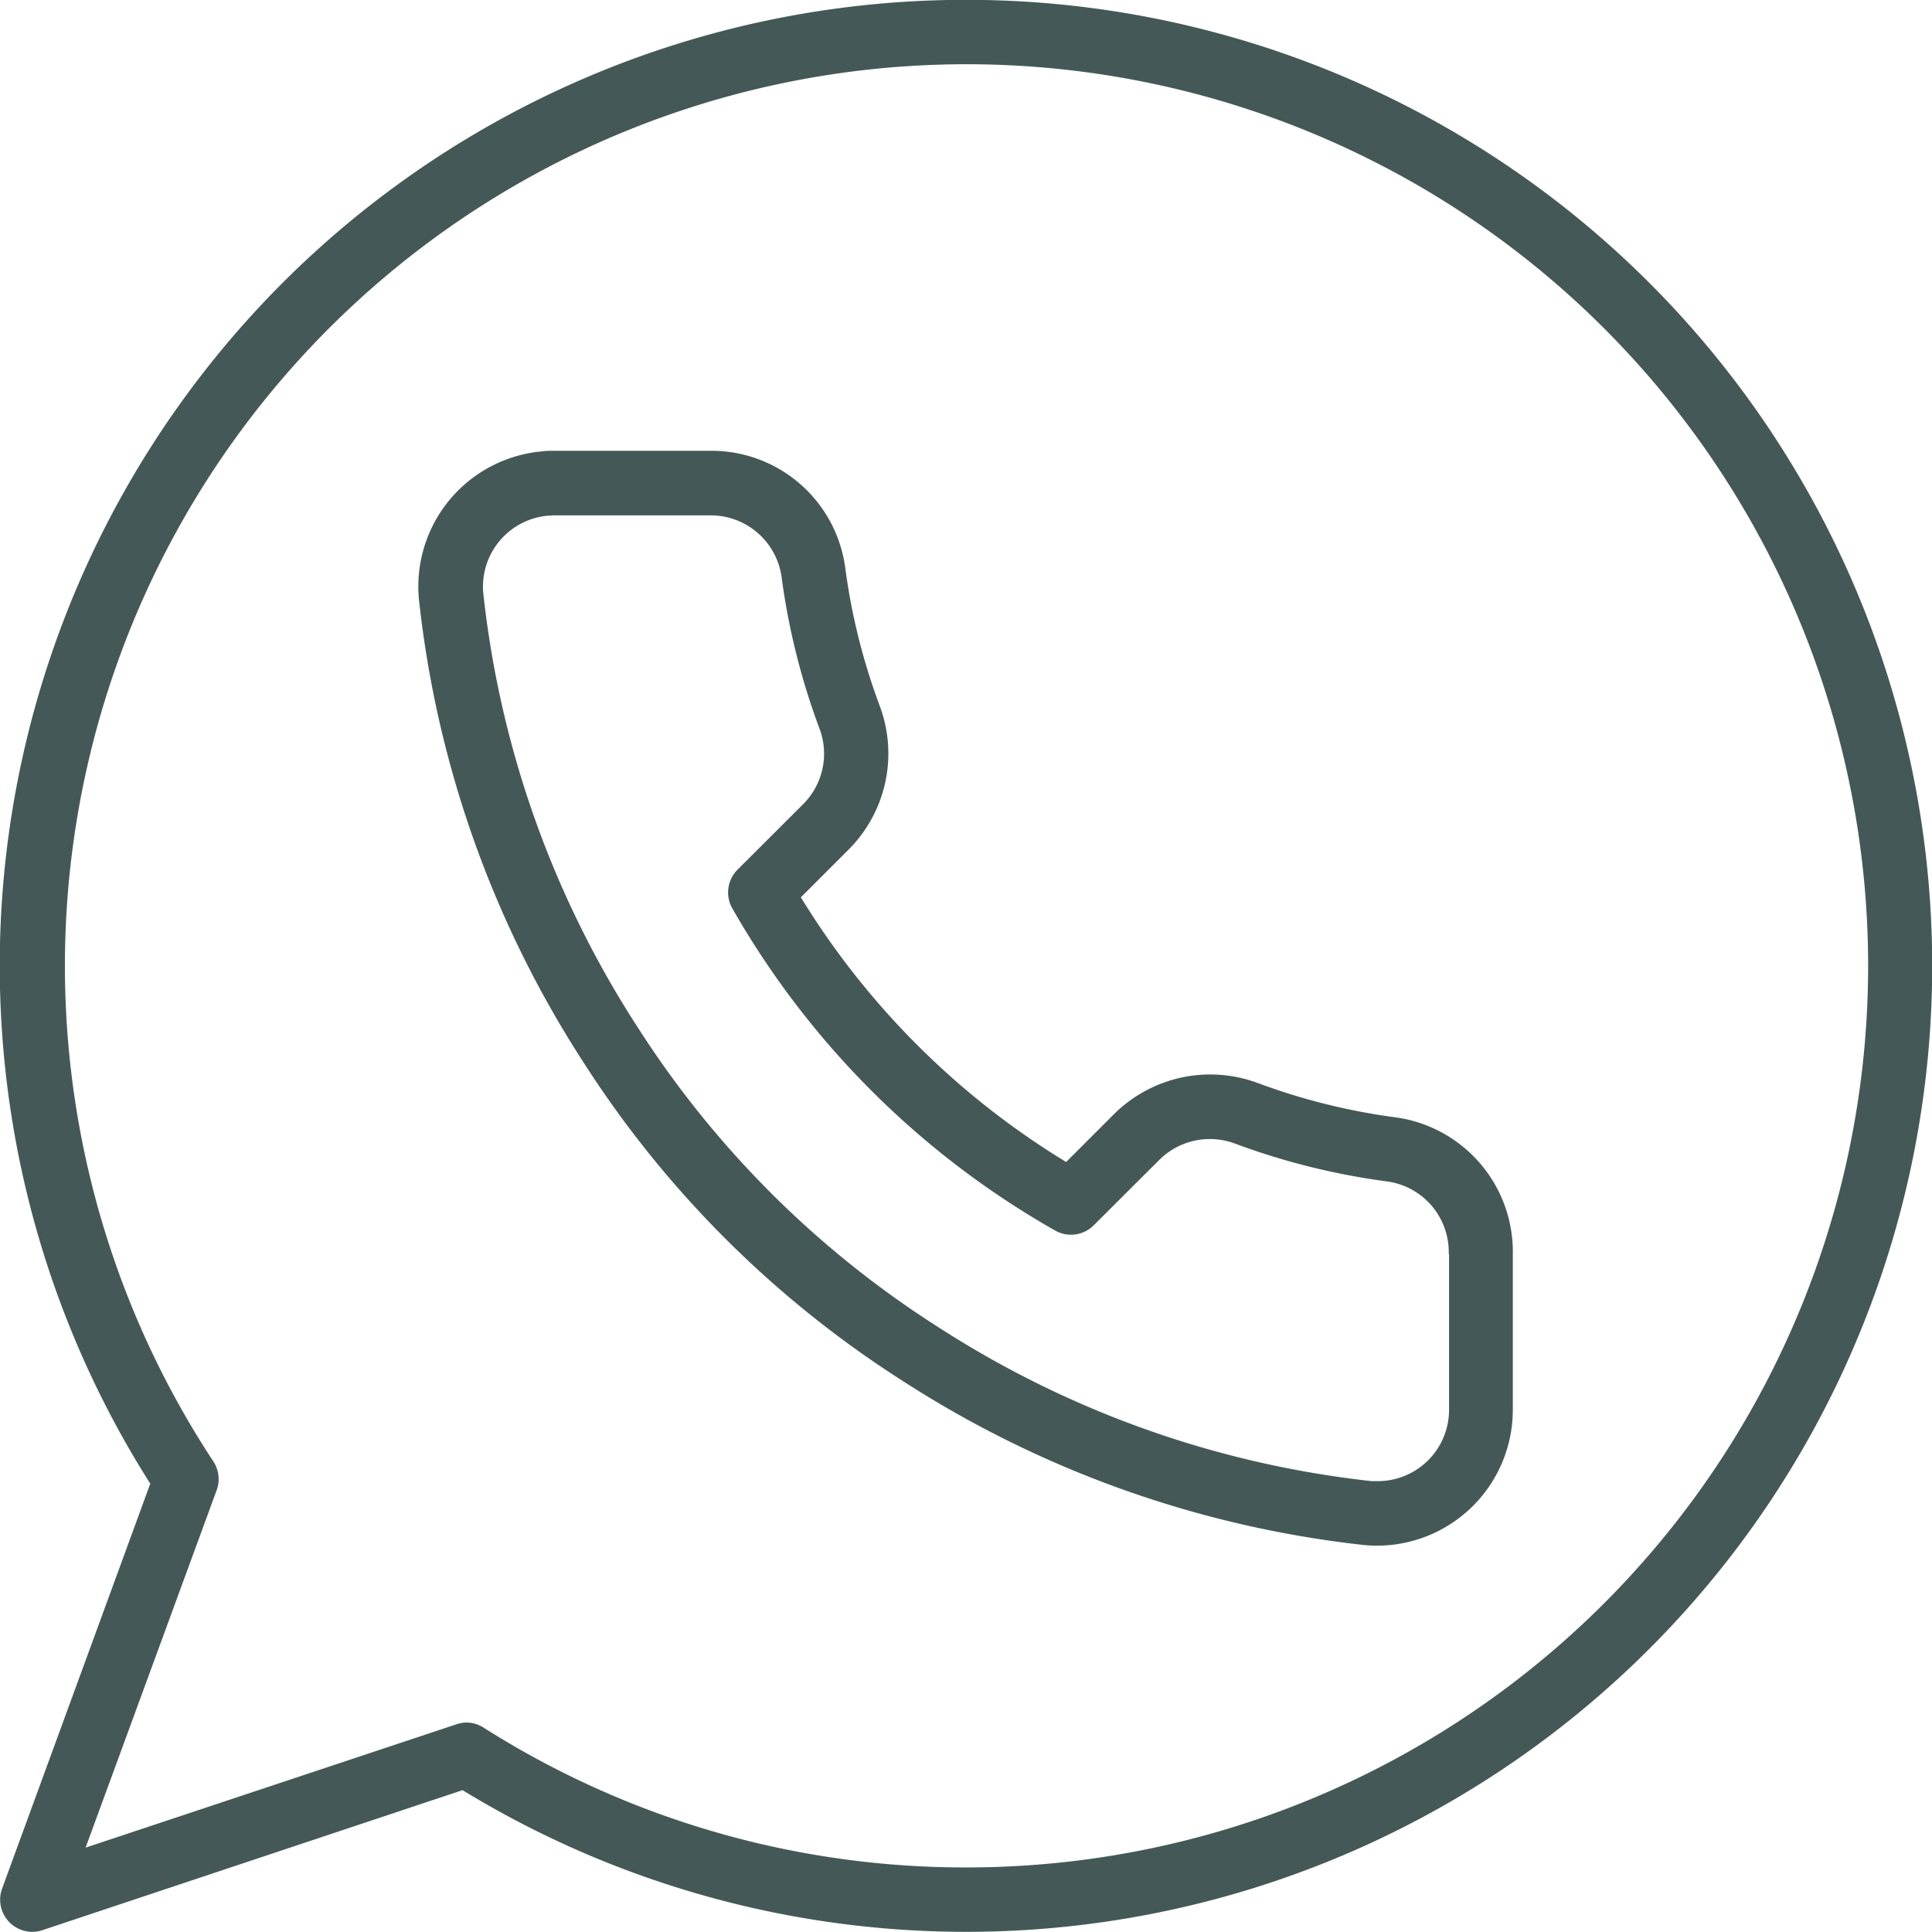 <?xml version="1.0" encoding="utf-8"?><svg xmlns="http://www.w3.org/2000/svg" width="36" height="36" viewBox="0 0 36 36"><defs><style>.a{fill:#445957;}</style></defs><g transform="translate(0 -0.003)"><g transform="translate(7.801 8.401)"><path class="a" d="M129.168,131.867a11.8,11.8,0,0,1-2.58-.641,2.545,2.545,0,0,0-2.672.571l-.9.9a14.836,14.836,0,0,1-4.943-4.932l.9-.9a2.532,2.532,0,0,0,.57-2.665,11.747,11.747,0,0,1-.644-2.582,2.515,2.515,0,0,0-2.525-2.173h-2.9c-.076,0-.151,0-.226.011a2.527,2.527,0,0,0-2.292,2.753,19.734,19.734,0,0,0,3.054,8.612,19.526,19.526,0,0,0,5.972,5.963,19.841,19.841,0,0,0,8.6,3.052c.078.007.156.01.236.01a2.531,2.531,0,0,0,2.521-2.536v-2.883A2.529,2.529,0,0,0,129.168,131.867Zm.983,2.552v2.893a1.329,1.329,0,0,1-1.323,1.332c-.043,0-.086,0-.118,0a18.624,18.624,0,0,1-8.074-2.868,18.336,18.336,0,0,1-5.611-5.6,18.527,18.527,0,0,1-2.87-8.081,1.327,1.327,0,0,1,1.207-1.441c.039,0,.078-.006.117-.006h2.915a1.334,1.334,0,0,1,1.318,1.136,12.942,12.942,0,0,0,.709,2.84,1.327,1.327,0,0,1-.3,1.4l-1.226,1.224a.6.6,0,0,0-.1.722,16.037,16.037,0,0,0,6.017,6.005.6.6,0,0,0,.72-.1l1.224-1.221a1.336,1.336,0,0,1,1.406-.3,13.023,13.023,0,0,0,2.839.706,1.328,1.328,0,0,1,1.144,1.347S130.151,134.415,130.151,134.42Z" transform="translate(-110.951 -119.443)"/></g><g transform="translate(0 0.003)"><g transform="translate(0 0)"><path class="a" d="M18,0A18,18,0,0,0,2.8,27.649L.037,35.2A.6.6,0,0,0,.6,36a.606.606,0,0,0,.19-.031l7.829-2.609A18,18,0,1,0,18,0Zm0,34.8A16.743,16.743,0,0,1,9.019,32.2.6.6,0,0,0,8.7,32.1a.587.587,0,0,0-.19.031l-6.915,2.3,2.442-6.66a.6.6,0,0,0-.062-.537A16.8,16.8,0,1,1,18,34.8Z" transform="translate(0 -0.003)"/></g></g></g></svg>